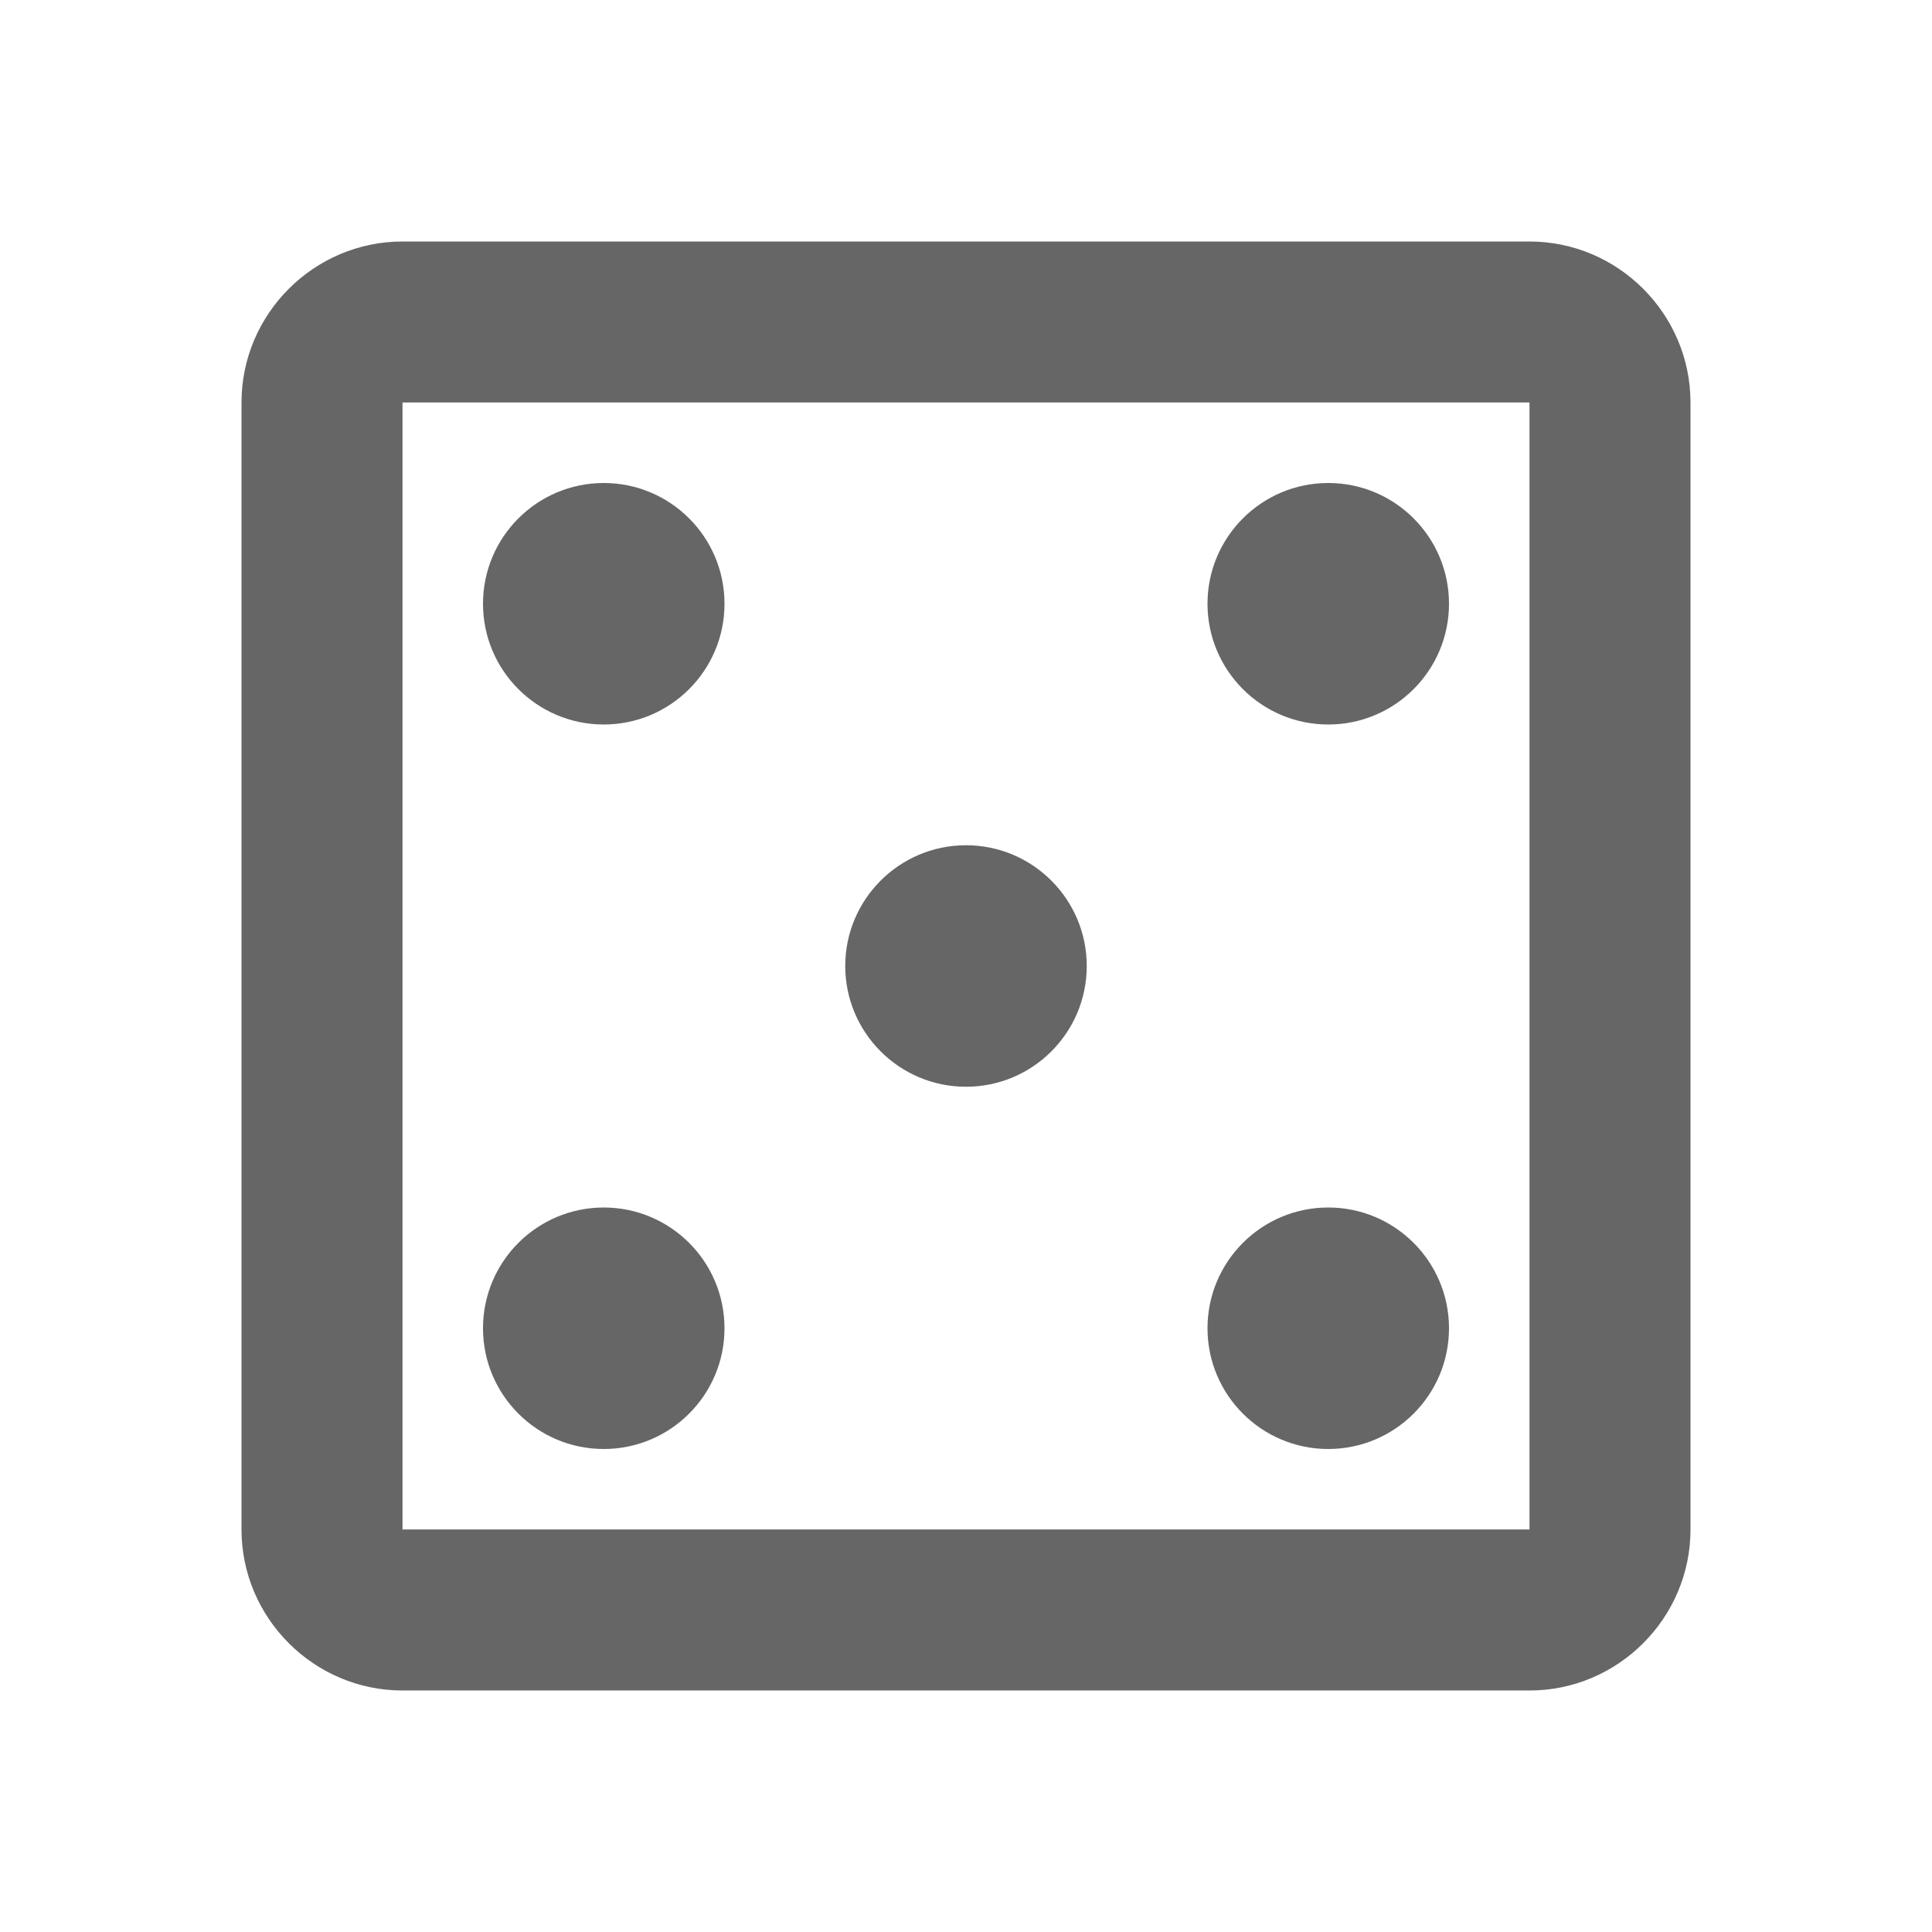 <!-- Generated by IcoMoon.io -->
<svg version="1.1" xmlns="http://www.w3.org/2000/svg" width="18" height="18" viewBox="0 0 18 18">
<title>casino-outlined</title>
<path opacity="0.6" fill="#000" d="M14.25 2.25h-10.5c-0.825 0-1.5 0.675-1.5 1.5v10.5c0 0.825 0.675 1.5 1.5 1.5h10.5c0.825 0 1.5-0.675 1.5-1.5v-10.5c0-0.825-0.675-1.5-1.5-1.5zM14.25 3.75v10.5h-10.5v-10.5h10.5zM4.5 12.375c0-0.621 0.504-1.125 1.125-1.125s1.125 0.504 1.125 1.125c0 0.621-0.504 1.125-1.125 1.125s-1.125-0.504-1.125-1.125zM5.625 4.5c-0.621 0-1.125 0.504-1.125 1.125s0.504 1.125 1.125 1.125c0.621 0 1.125-0.504 1.125-1.125s-0.504-1.125-1.125-1.125zM7.875 9c0-0.621 0.504-1.125 1.125-1.125s1.125 0.504 1.125 1.125c0 0.621-0.504 1.125-1.125 1.125s-1.125-0.504-1.125-1.125zM12.375 11.25c-0.621 0-1.125 0.504-1.125 1.125s0.504 1.125 1.125 1.125c0.621 0 1.125-0.504 1.125-1.125s-0.504-1.125-1.125-1.125zM11.25 5.625c0-0.621 0.504-1.125 1.125-1.125s1.125 0.504 1.125 1.125c0 0.621-0.504 1.125-1.125 1.125s-1.125-0.504-1.125-1.125z"></path>
</svg>
